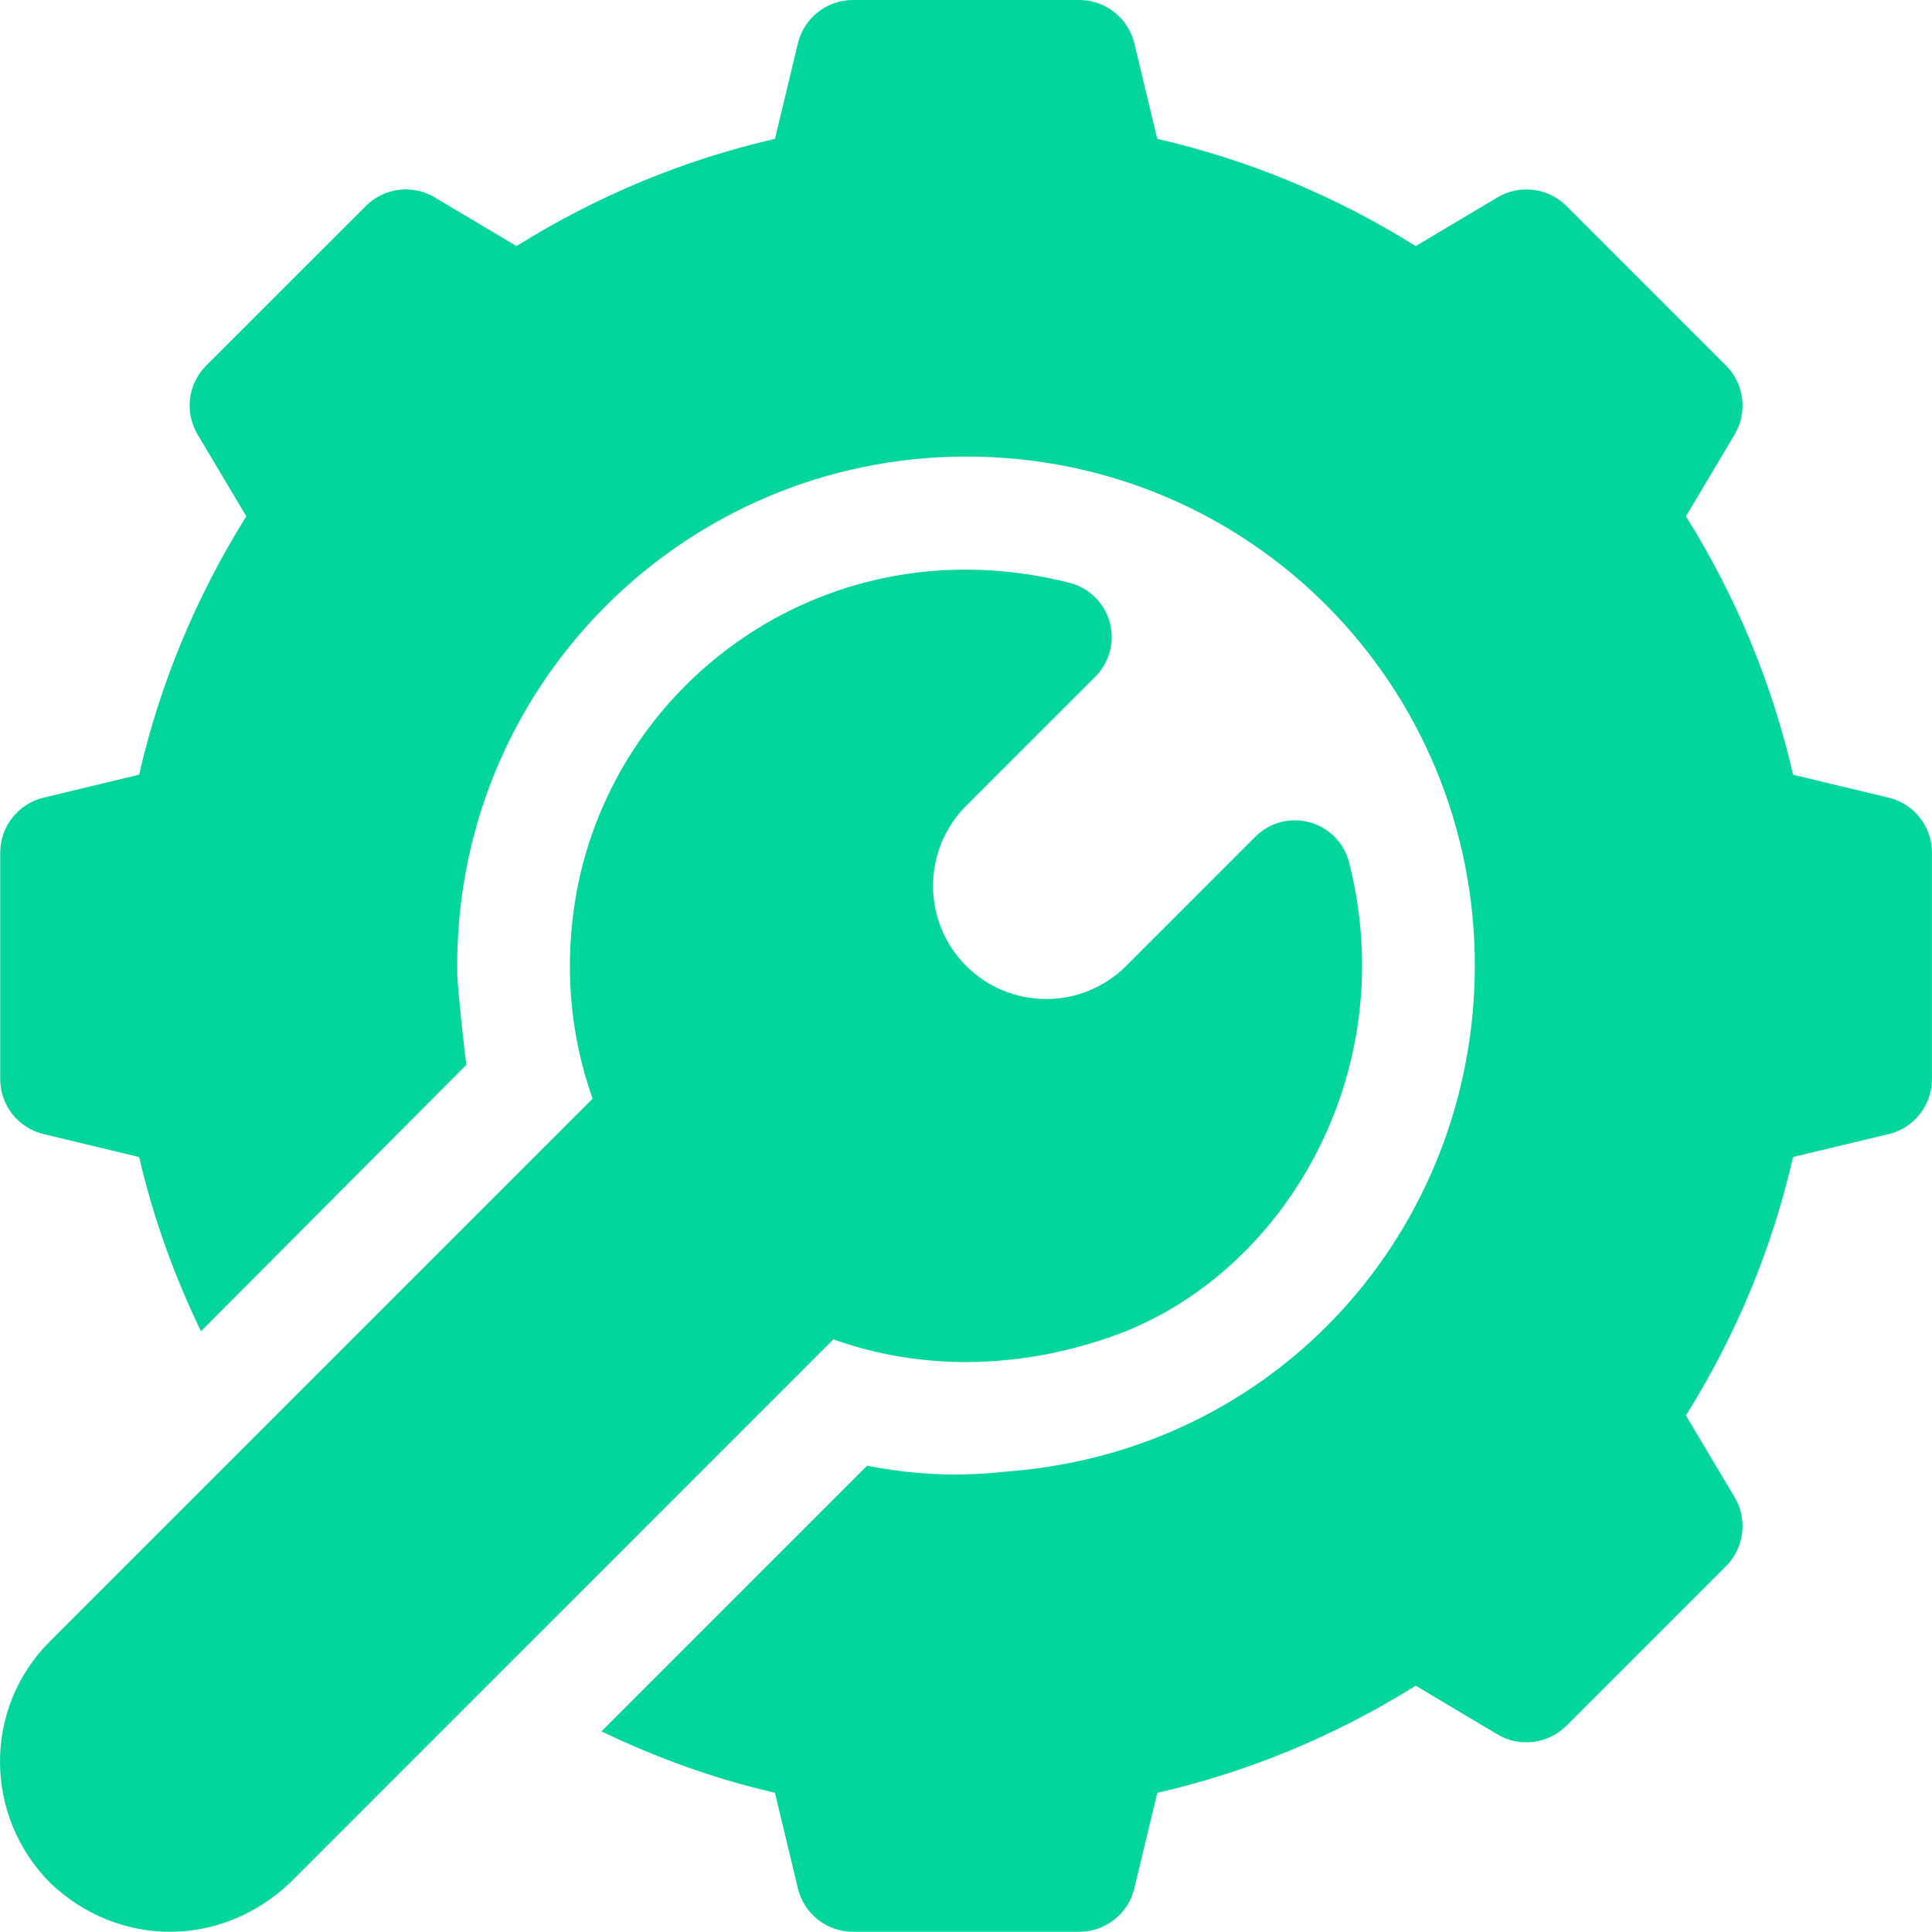 <svg width="35" height="35" viewBox="0 0 35 35" fill="none" xmlns="http://www.w3.org/2000/svg">
<path d="M8.449 19.291L8.449 19.291C8.471 19.269 8.47 19.27 8.449 19.291Z" fill="#03D69D"/>
<path d="M34.224 14.453L32.483 14.035C32.105 12.383 31.453 10.813 30.542 9.353L31.424 7.872C31.664 7.469 31.599 6.954 31.268 6.623L28.377 3.732C28.046 3.402 27.532 3.335 27.128 3.576L25.647 4.458C24.187 3.547 22.617 2.895 20.965 2.516L20.547 0.776C20.432 0.32 20.023 0 19.552 0H15.451C14.981 0 14.571 0.32 14.457 0.776L14.039 2.516C12.387 2.895 10.817 3.547 9.357 4.458L7.876 3.576C7.473 3.335 6.958 3.401 6.627 3.732L3.736 6.622C3.404 6.954 3.339 7.468 3.58 7.872L4.462 9.353C3.551 10.812 2.899 12.383 2.52 14.034L0.78 14.453C0.324 14.567 0.004 14.977 0.004 15.447V19.548C0.004 20.019 0.324 20.429 0.781 20.543L2.521 20.961C2.774 22.056 3.153 23.107 3.641 24.116C4.394 23.36 8.176 19.562 8.448 19.291C8.434 19.222 8.288 17.908 8.284 17.652C8.197 12.428 12.405 8.271 17.506 8.271C22.642 8.271 26.737 12.413 26.718 17.53C26.696 22.262 23.164 26.291 18.231 26.659C18.017 26.676 17.052 26.818 15.708 26.553L10.896 31.365C11.901 31.849 12.948 32.227 14.039 32.478L14.457 34.219C14.571 34.675 14.981 34.996 15.451 34.996H19.552C20.023 34.996 20.432 34.675 20.547 34.219L20.965 32.479C22.617 32.101 24.187 31.449 25.647 30.538L27.128 31.42C27.529 31.66 28.045 31.594 28.377 31.264L31.268 28.373C31.599 28.042 31.664 27.527 31.424 27.123L30.542 25.643C31.454 24.183 32.105 22.613 32.483 20.96L34.223 20.543C34.679 20.429 34.999 20.019 34.999 19.548V15.447C34.999 14.977 34.679 14.567 34.224 14.453Z" fill="#03D69D"/>
<path d="M24.44 15.624C24.35 15.271 24.077 14.993 23.726 14.897C23.374 14.8 22.999 14.901 22.741 15.158L20.402 17.498C19.602 18.298 18.302 18.298 17.502 17.498C16.703 16.699 16.703 15.398 17.502 14.598L19.843 12.258C20.1 12 20.2 11.624 20.104 11.273C20.007 10.922 19.73 10.649 19.377 10.559C15.051 9.46 11.158 12.278 10.444 16.169C10.214 17.451 10.316 18.727 10.736 19.903C10.152 20.486 1.142 29.497 0.9 29.739C-0.303 30.942 -0.303 32.898 0.919 34.12C2.129 35.267 3.982 35.315 5.261 34.101L15.097 24.264C16.672 24.826 18.429 24.815 20.148 24.209C23.246 23.115 25.414 19.447 24.44 15.624Z" fill="#03D69D"/>
</svg>
